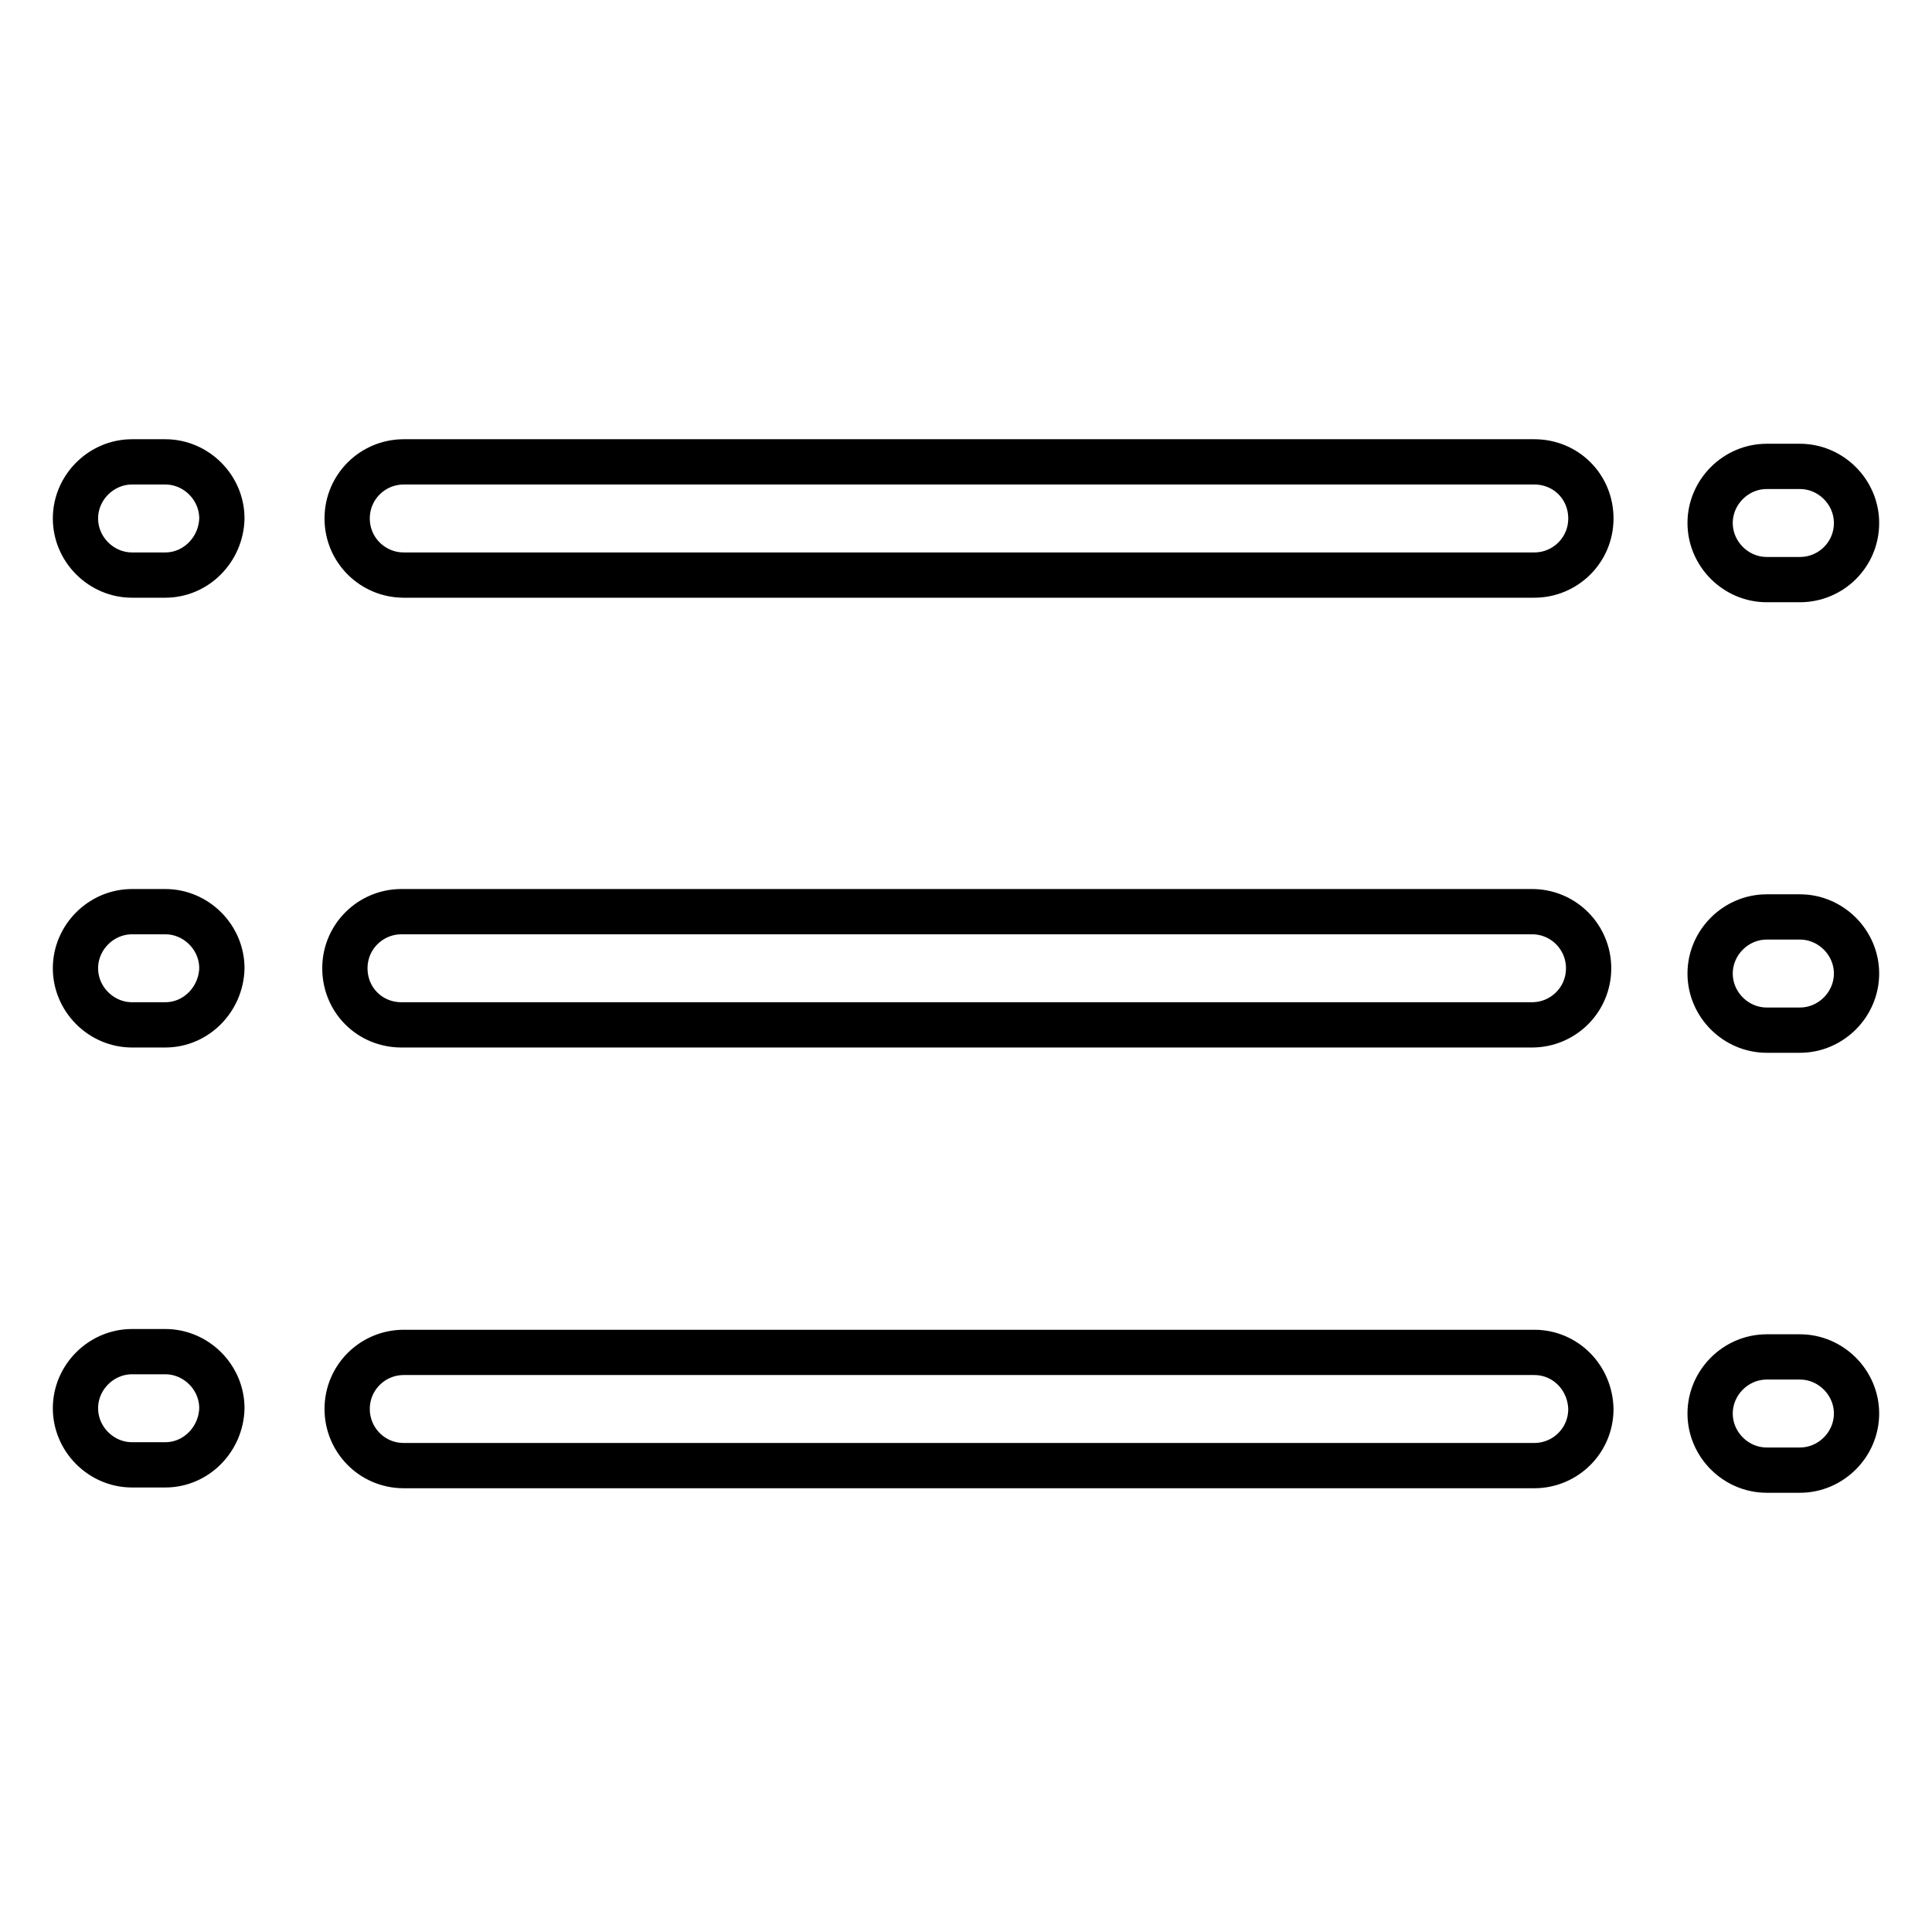 <?xml version="1.0" encoding="utf-8"?>
<!-- Svg Vector Icons : http://www.onlinewebfonts.com/icon -->
<!DOCTYPE svg PUBLIC "-//W3C//DTD SVG 1.1//EN" "http://www.w3.org/Graphics/SVG/1.1/DTD/svg11.dtd">
<svg version="1.1" xmlns="http://www.w3.org/2000/svg" xmlns:xlink="http://www.w3.org/1999/xlink" x="0px" y="0px" viewBox="0 0 256 256" enable-background="new 0 0 256 256" xml:space="preserve">
<g> <path stroke-width="6" fill-opacity="0" stroke="#000000"  d="M53.5,76.2h149.8c4.1,0,7.5-3.3,7.5-7.5s-3.3-7.5-7.5-7.5H53.5c-4.1,0-7.5,3.3-7.5,7.5S49.4,76.2,53.5,76.2 z M53.2,135.8h149.8c4.1,0,7.5-3.3,7.5-7.5c0-4.1-3.3-7.5-7.5-7.5H53.2c-4.1,0-7.5,3.3-7.5,7.5C45.7,132.5,49,135.8,53.2,135.8z  M203.3,179.2H53.5c-4.1,0-7.5,3.3-7.5,7.5c0,4.1,3.3,7.5,7.5,7.5h149.8c4.1,0,7.5-3.3,7.5-7.5 C210.7,182.5,207.4,179.2,203.3,179.2z M21.9,76.2h-4.4c-4.1,0-7.5-3.4-7.5-7.5l0,0c0-4.1,3.4-7.5,7.5-7.5h4.4 c4.1,0,7.5,3.4,7.5,7.5l0,0C29.3,72.8,26,76.2,21.9,76.2z M21.9,135.8h-4.4c-4.1,0-7.5-3.4-7.5-7.5l0,0c0-4.1,3.4-7.5,7.5-7.5h4.4 c4.1,0,7.5,3.4,7.5,7.5l0,0C29.3,132.4,26,135.8,21.9,135.8z M21.9,194.1h-4.4c-4.1,0-7.5-3.4-7.5-7.5l0,0c0-4.1,3.4-7.5,7.5-7.5 h4.4c4.1,0,7.5,3.4,7.5,7.5l0,0C29.3,190.7,26,194.1,21.9,194.1z M238.5,76.8h-4.4c-4.1,0-7.5-3.4-7.5-7.5l0,0 c0-4.1,3.4-7.5,7.5-7.5h4.4c4.1,0,7.5,3.4,7.5,7.5l0,0C246,73.5,242.6,76.8,238.5,76.8z M238.5,136.5h-4.4c-4.1,0-7.5-3.4-7.5-7.5 l0,0c0-4.1,3.4-7.5,7.5-7.5h4.4c4.1,0,7.5,3.4,7.5,7.5l0,0C246,133.1,242.6,136.5,238.5,136.5z M238.5,194.8h-4.4 c-4.1,0-7.5-3.4-7.5-7.5l0,0c0-4.1,3.4-7.5,7.5-7.5h4.4c4.1,0,7.5,3.4,7.5,7.5l0,0C246,191.4,242.6,194.8,238.5,194.8z"/></g>
</svg>